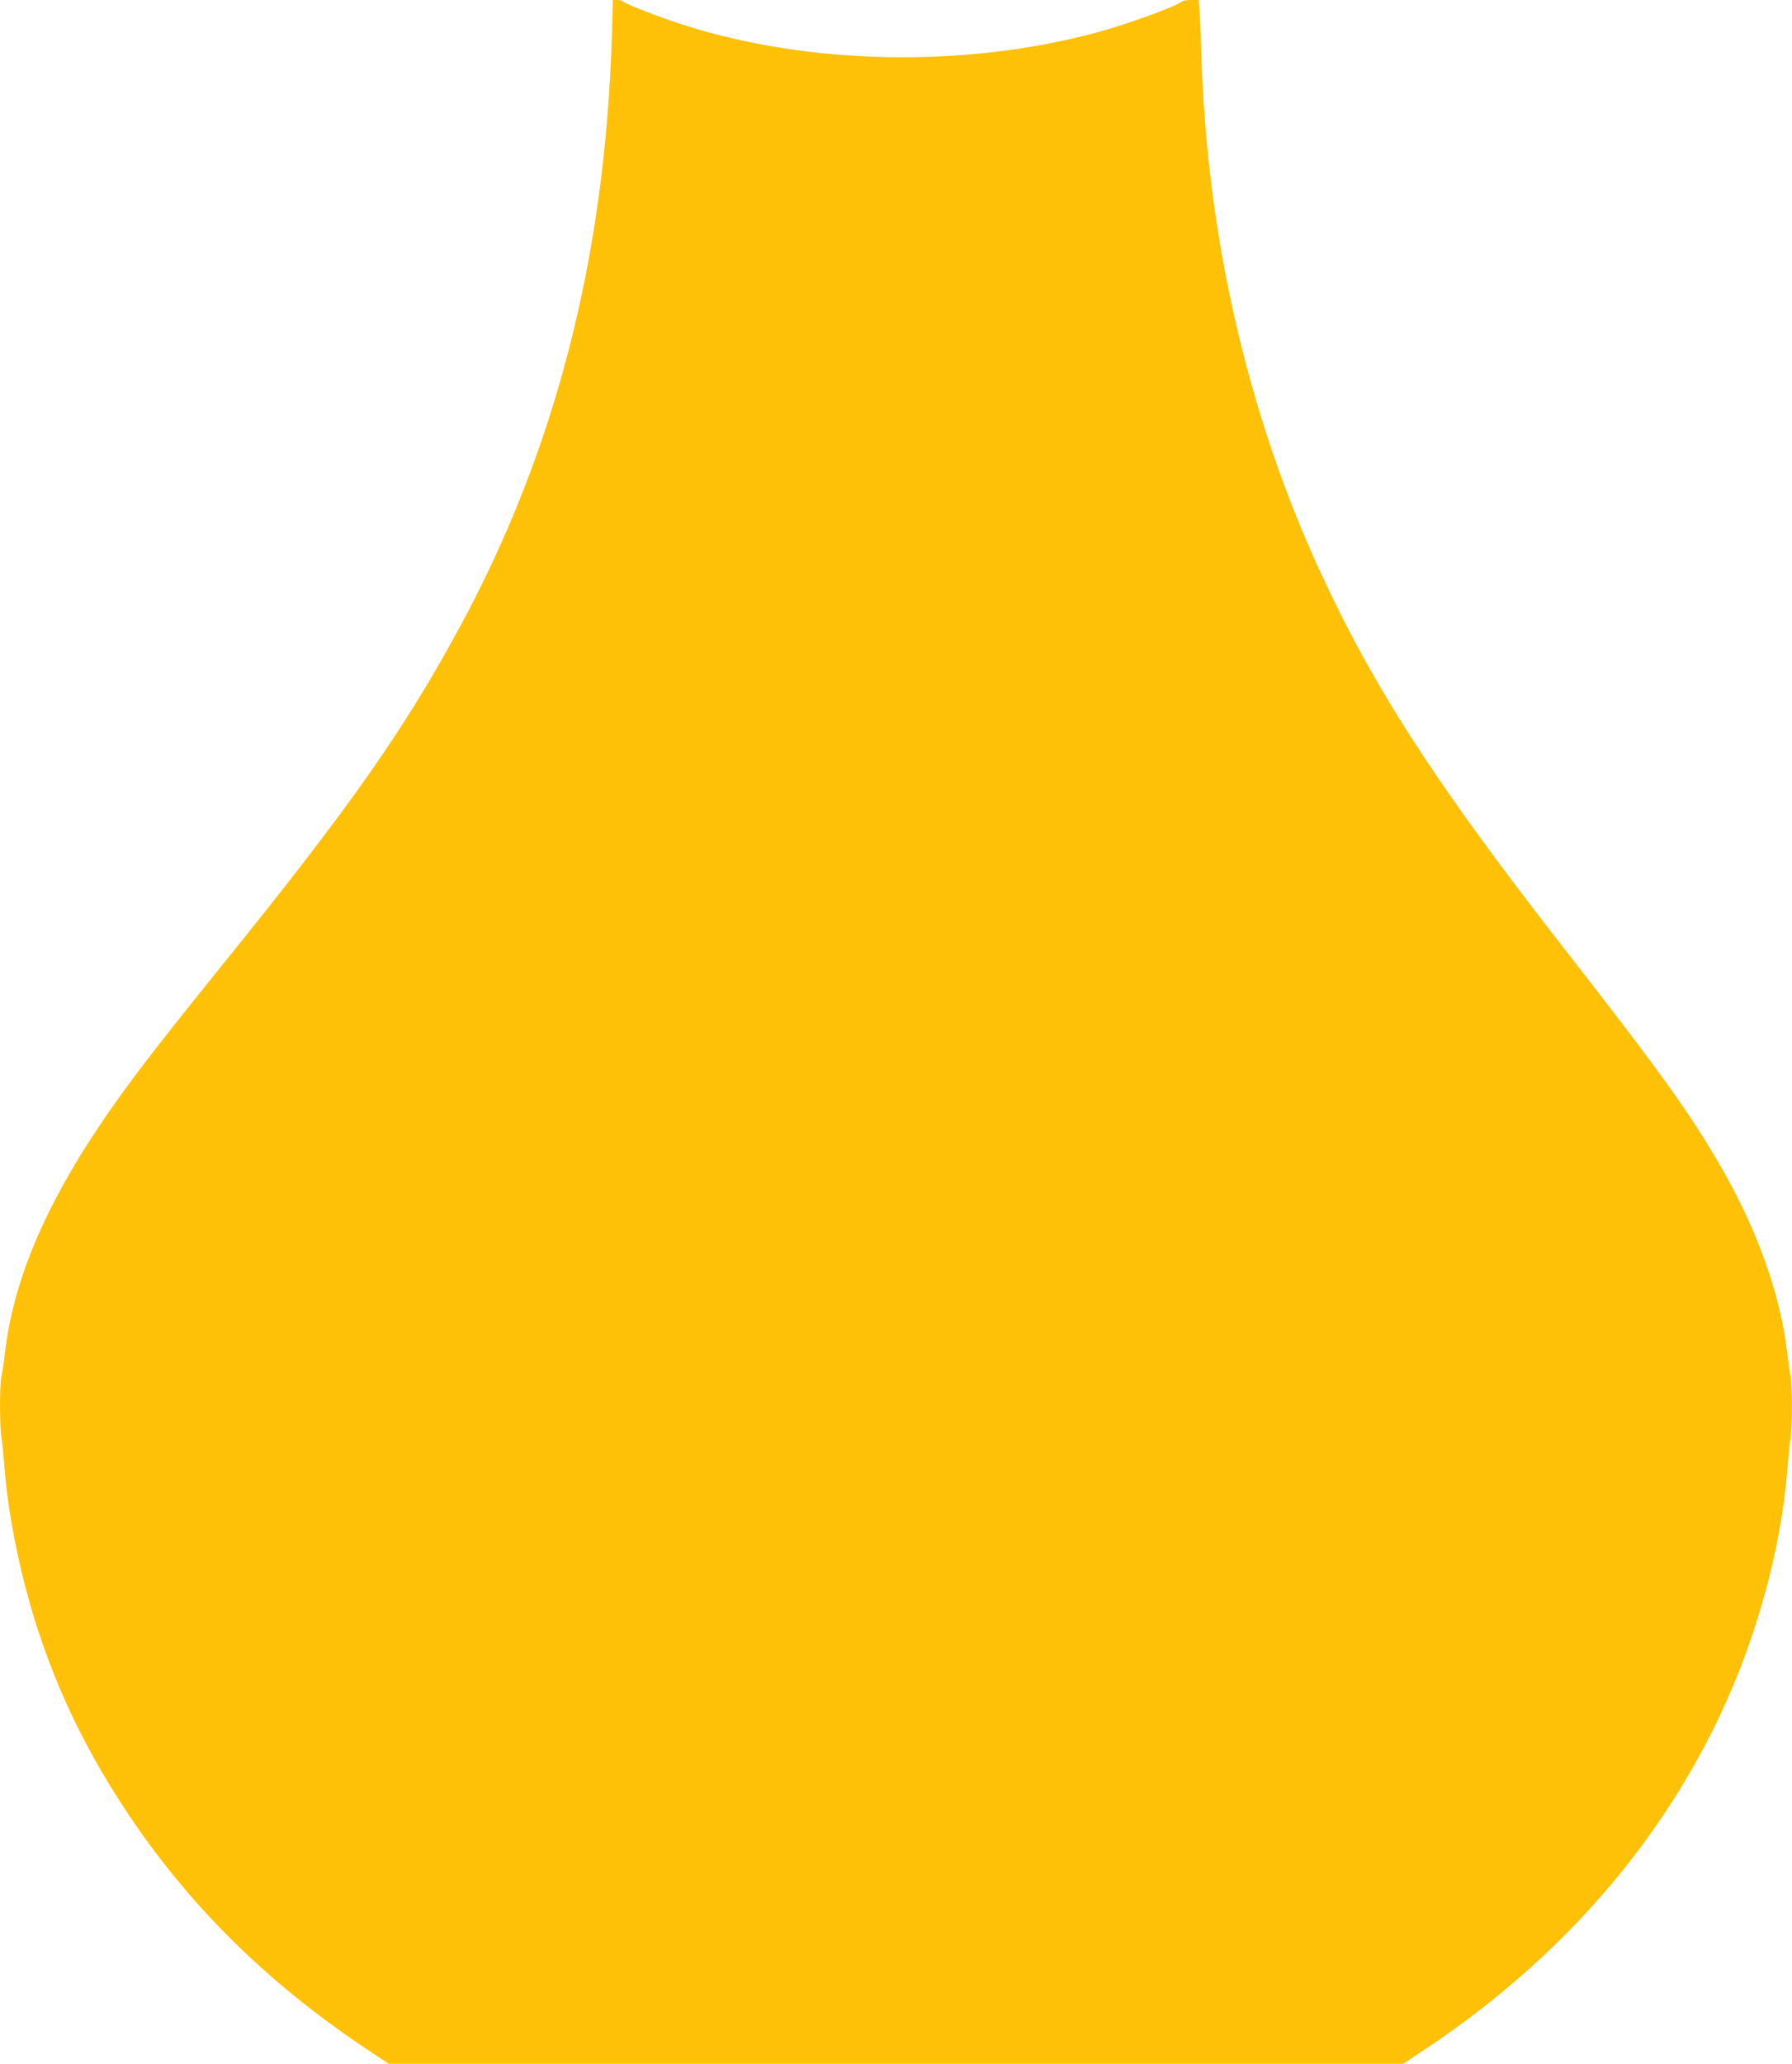 <?xml version="1.0" standalone="no"?>
<!DOCTYPE svg PUBLIC "-//W3C//DTD SVG 20010904//EN"
 "http://www.w3.org/TR/2001/REC-SVG-20010904/DTD/svg10.dtd">
<svg version="1.0" xmlns="http://www.w3.org/2000/svg"
 width="1112pt" height="1280pt" viewBox="0 0 1112 1280"
 preserveAspectRatio="xMidYMid meet">
<g transform="translate(0,1280) scale(0.1,-0.1)"
fill="#ffc107" stroke="none">
<path d="M3797 12581 c-42 -1372 -348 -2566 -938 -3659 -346 -641 -681 -1119
-1458 -2080 -464 -575 -612 -769 -788 -1030 -344 -514 -532 -968 -583 -1407
-6 -55 -16 -119 -21 -142 -12 -55 -12 -309 1 -387 5 -33 14 -124 20 -201 23
-287 100 -659 201 -971 132 -407 312 -777 564 -1154 378 -566 854 -1038 1458
-1444 l159 -106 3148 0 3148 0 159 106 c799 537 1408 1226 1794 2030 232 481
390 1049 429 1539 6 77 15 168 20 201 13 79 13 322 0 393 -5 31 -17 112 -25
181 -43 330 -183 722 -389 1083 -197 347 -381 604 -992 1387 -794 1017 -1185
1622 -1519 2350 -444 967 -697 2072 -730 3190 -3 107 -8 228 -11 268 l-6 72
-47 0 c-26 0 -51 -4 -56 -9 -32 -29 -344 -143 -535 -194 -815 -219 -1784 -201
-2563 50 -144 46 -354 127 -371 144 -6 5 -22 9 -36 9 l-27 0 -6 -219z"/>
</g>
</svg>
